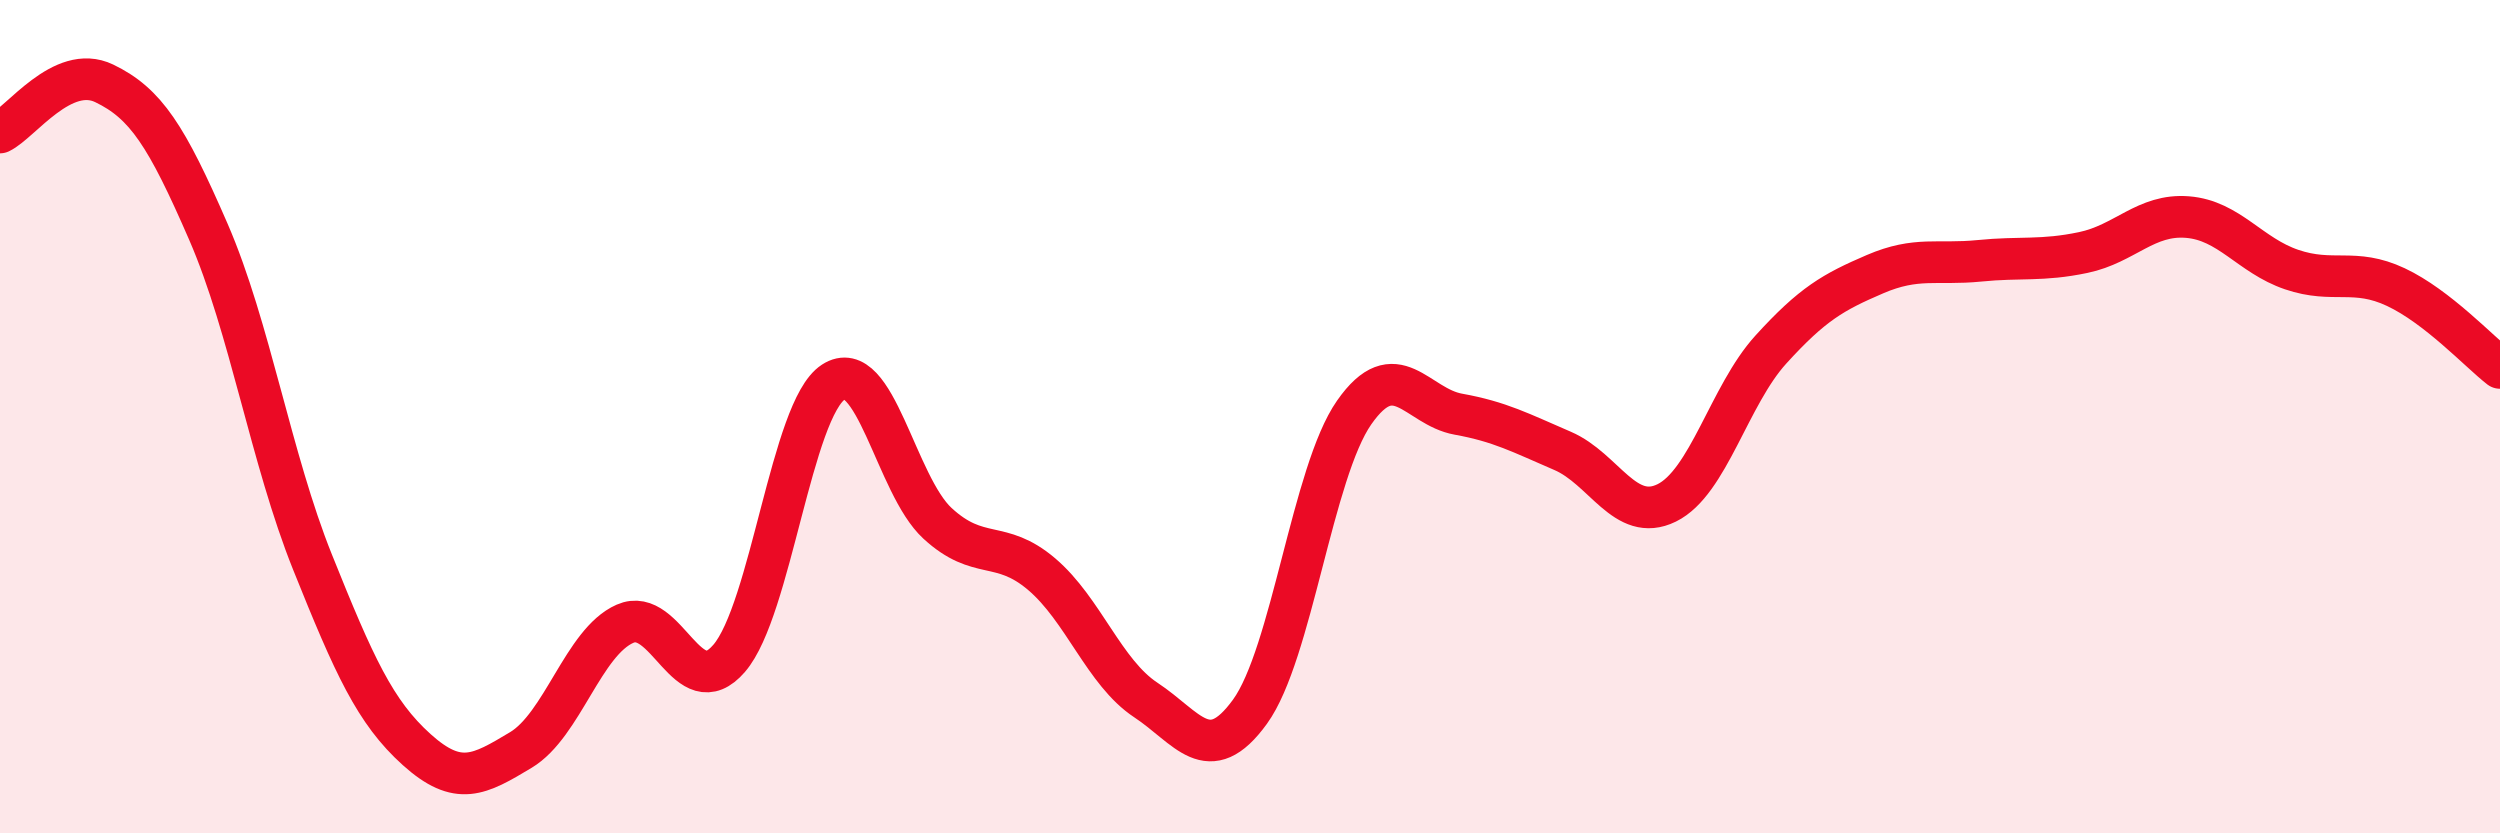 
    <svg width="60" height="20" viewBox="0 0 60 20" xmlns="http://www.w3.org/2000/svg">
      <path
        d="M 0,3.18 C 0.5,2.94 1.5,1.52 2.5,2 C 3.5,2.48 4,3.26 5,5.56 C 6,7.86 6.5,11 7.5,13.49 C 8.5,15.98 9,17.09 10,17.99 C 11,18.89 11.5,18.6 12.5,18 C 13.5,17.4 14,15.41 15,14.97 C 16,14.53 16.5,16.96 17.5,15.8 C 18.5,14.64 19,9.82 20,9.17 C 21,8.52 21.5,11.64 22.5,12.56 C 23.5,13.48 24,12.93 25,13.78 C 26,14.63 26.5,16.14 27.5,16.8 C 28.5,17.46 29,18.46 30,17.08 C 31,15.7 31.5,11.33 32.5,9.9 C 33.5,8.47 34,9.76 35,9.94 C 36,10.12 36.5,10.39 37.5,10.82 C 38.5,11.25 39,12.56 40,12.07 C 41,11.58 41.5,9.49 42.5,8.39 C 43.5,7.29 44,7.01 45,6.58 C 46,6.15 46.5,6.36 47.5,6.26 C 48.5,6.16 49,6.27 50,6.06 C 51,5.85 51.5,5.13 52.5,5.21 C 53.5,5.29 54,6.13 55,6.47 C 56,6.81 56.5,6.42 57.5,6.89 C 58.5,7.36 59.5,8.44 60,8.83L60 20L0 20Z"
        fill="#EB0A25"
        opacity="0.1"
        stroke-linecap="round"
        stroke-linejoin="round"
      />
      <path
        d="M 0,3.18 C 0.5,2.94 1.5,1.52 2.5,2 C 3.5,2.48 4,3.26 5,5.56 C 6,7.86 6.5,11 7.5,13.49 C 8.5,15.98 9,17.09 10,17.99 C 11,18.89 11.5,18.6 12.5,18 C 13.5,17.4 14,15.41 15,14.97 C 16,14.53 16.5,16.96 17.5,15.8 C 18.5,14.64 19,9.82 20,9.17 C 21,8.52 21.5,11.64 22.5,12.56 C 23.5,13.48 24,12.93 25,13.78 C 26,14.63 26.5,16.14 27.5,16.8 C 28.5,17.46 29,18.46 30,17.08 C 31,15.7 31.5,11.33 32.5,9.9 C 33.5,8.47 34,9.76 35,9.94 C 36,10.12 36.5,10.39 37.5,10.82 C 38.5,11.25 39,12.56 40,12.07 C 41,11.58 41.5,9.49 42.5,8.39 C 43.5,7.29 44,7.01 45,6.58 C 46,6.15 46.5,6.36 47.5,6.26 C 48.5,6.16 49,6.27 50,6.06 C 51,5.85 51.5,5.13 52.5,5.21 C 53.5,5.29 54,6.13 55,6.47 C 56,6.81 56.5,6.42 57.5,6.89 C 58.5,7.36 59.5,8.44 60,8.83"
        stroke="#EB0A25"
        stroke-width="1"
        fill="none"
        stroke-linecap="round"
        stroke-linejoin="round"
      />
    </svg>
  